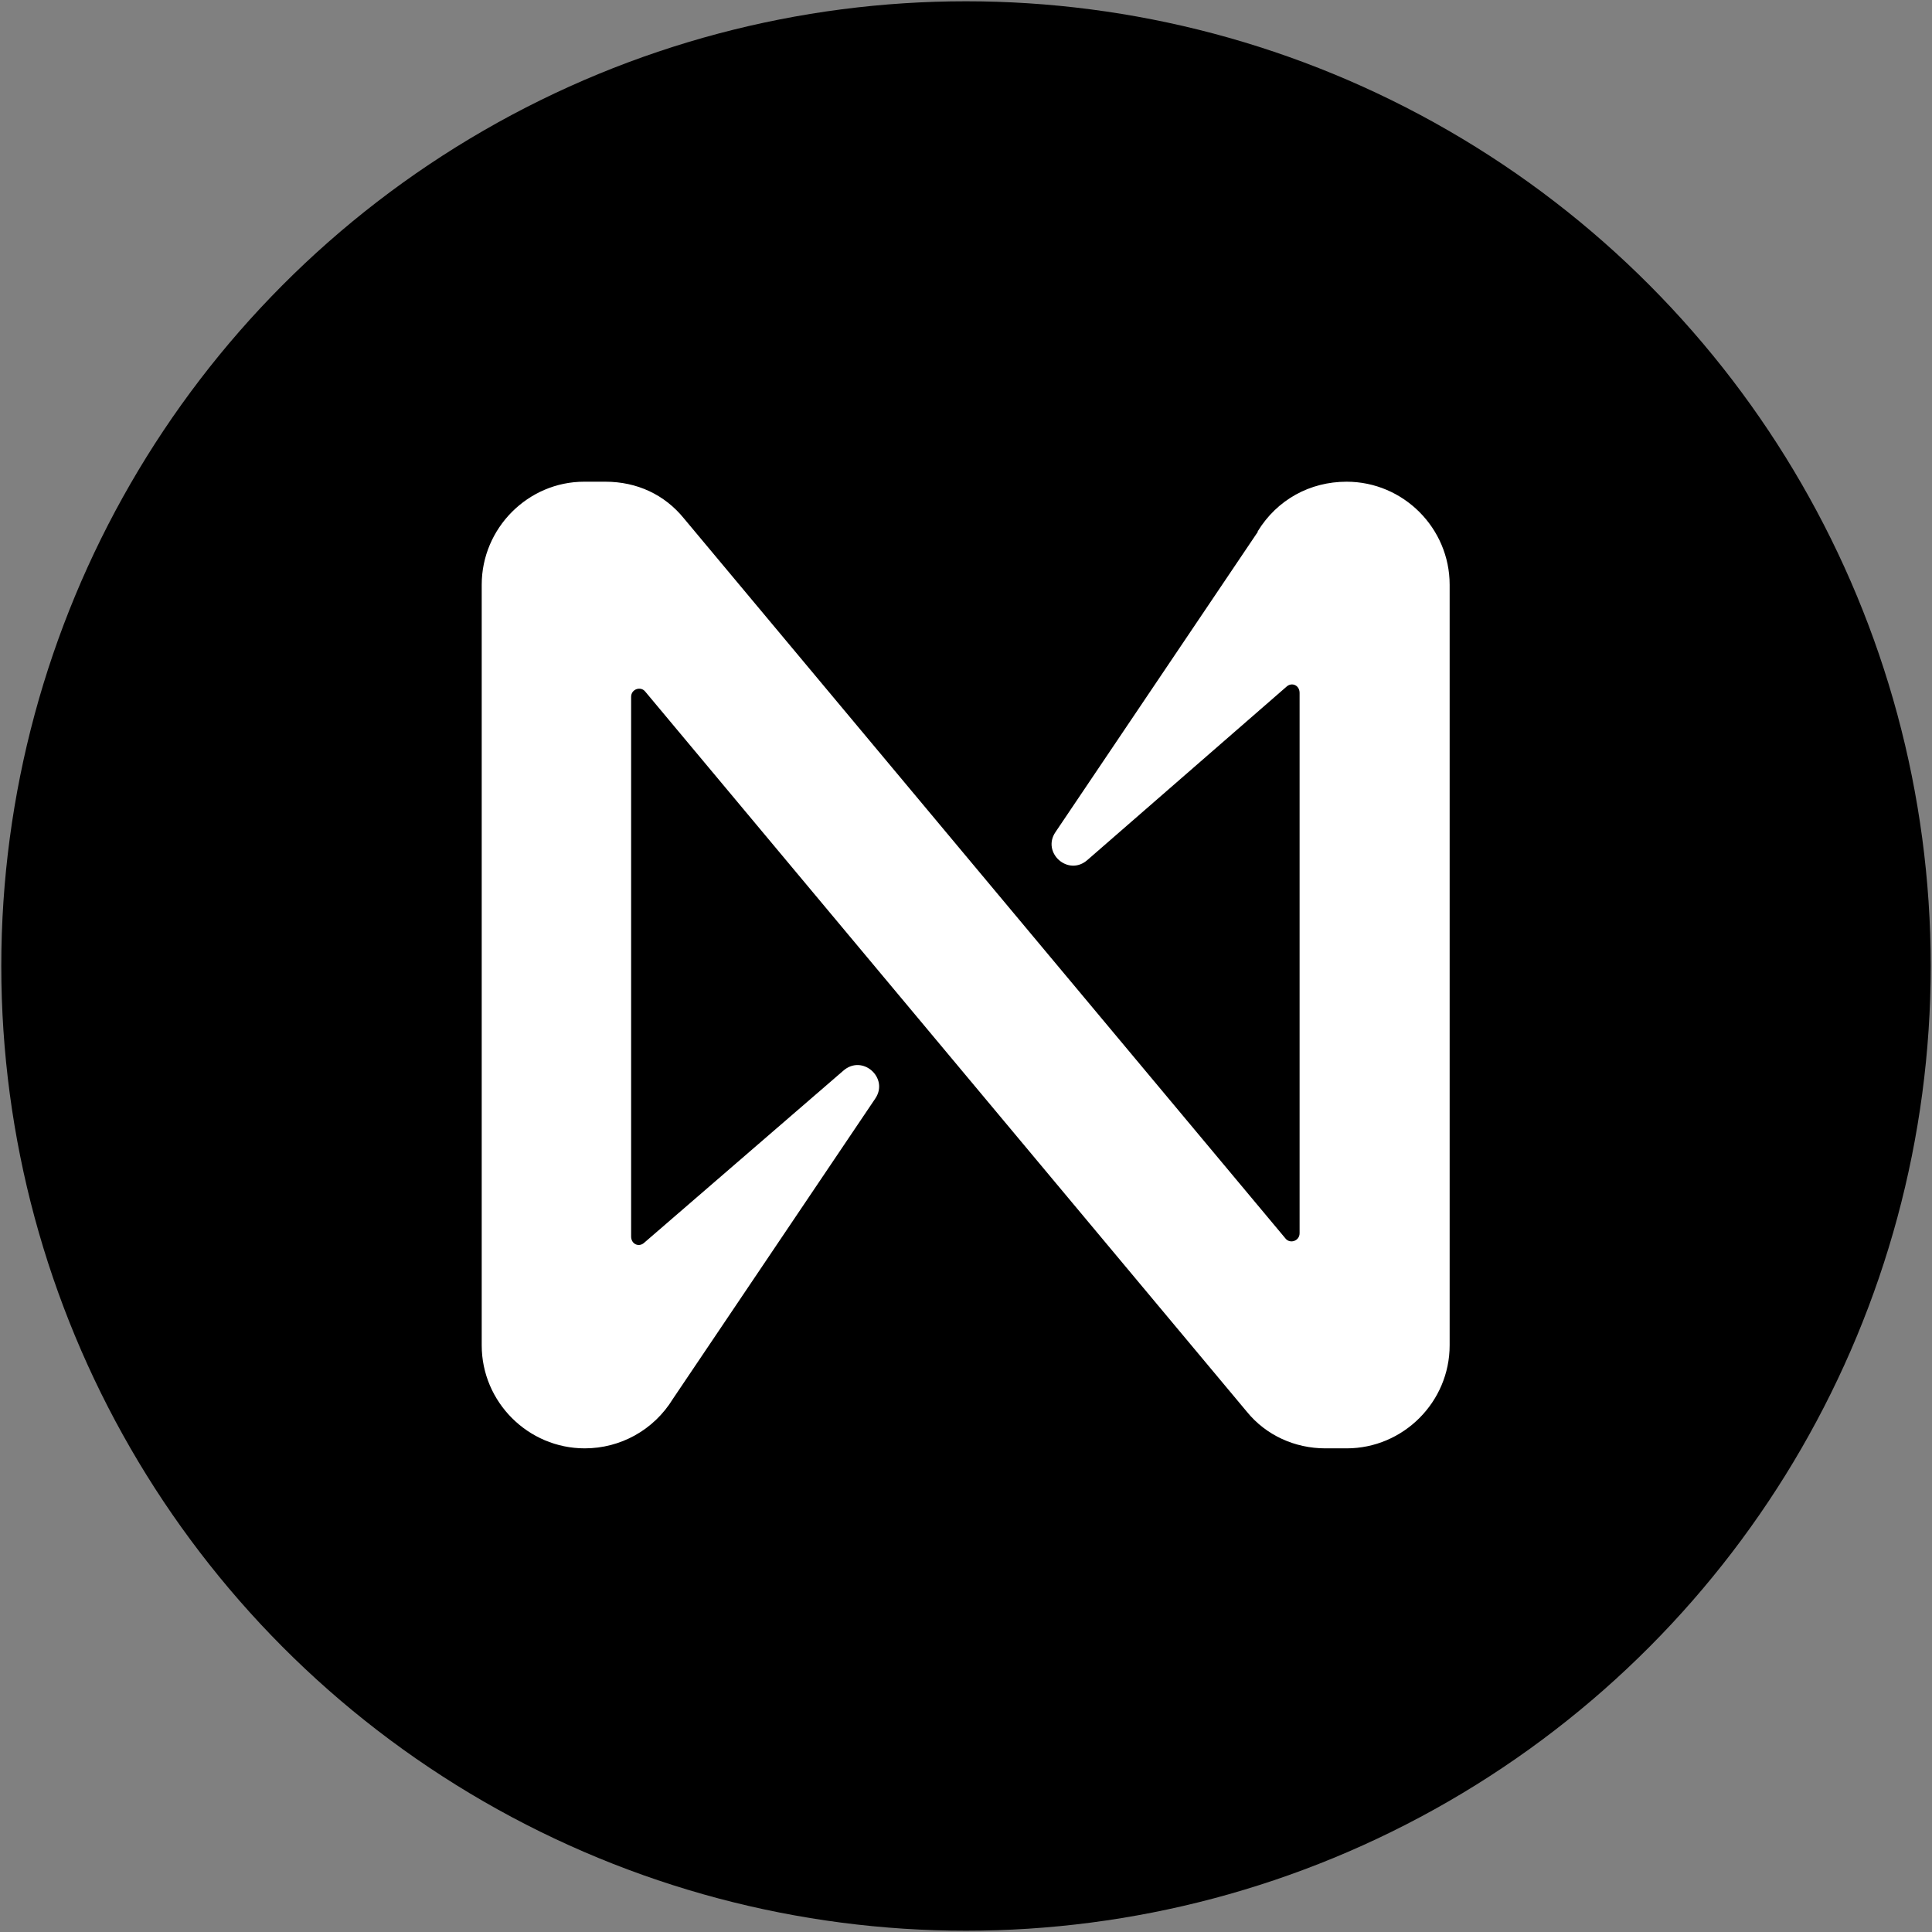 <?xml version="1.0" encoding="UTF-8"?>
<svg id="Layer_1" xmlns="http://www.w3.org/2000/svg" viewBox="0 0 30 30">
  <rect x="0" y="0" width="30" height="30" fill="#808080" stroke="none"/>
  <circle cx="15" cy="15" r="14.98"/>
  <path d="M19.53,8.26l-3.14,4.66c-.22.32.2.7.5.43l3.09-2.69c.08-.07.2-.02.2.1v8.39c0,.12-.15.17-.22.08l-9.34-11.18c-.3-.37-.73-.57-1.22-.57h-.33c-.87,0-1.59.72-1.59,1.6v11.81c0,.88.72,1.6,1.6,1.6.55,0,1.07-.28,1.37-.77l3.14-4.66c.22-.32-.2-.7-.5-.43l-3.09,2.67c-.08.07-.2.02-.2-.1v-8.38c0-.12.15-.17.22-.08l9.34,11.18c.3.37.75.57,1.22.57h.33c.88,0,1.6-.72,1.6-1.6v-11.81c0-.88-.72-1.6-1.6-1.6-.57,0-1.08.28-1.38.77Z" fill="#fff"/>
</svg>